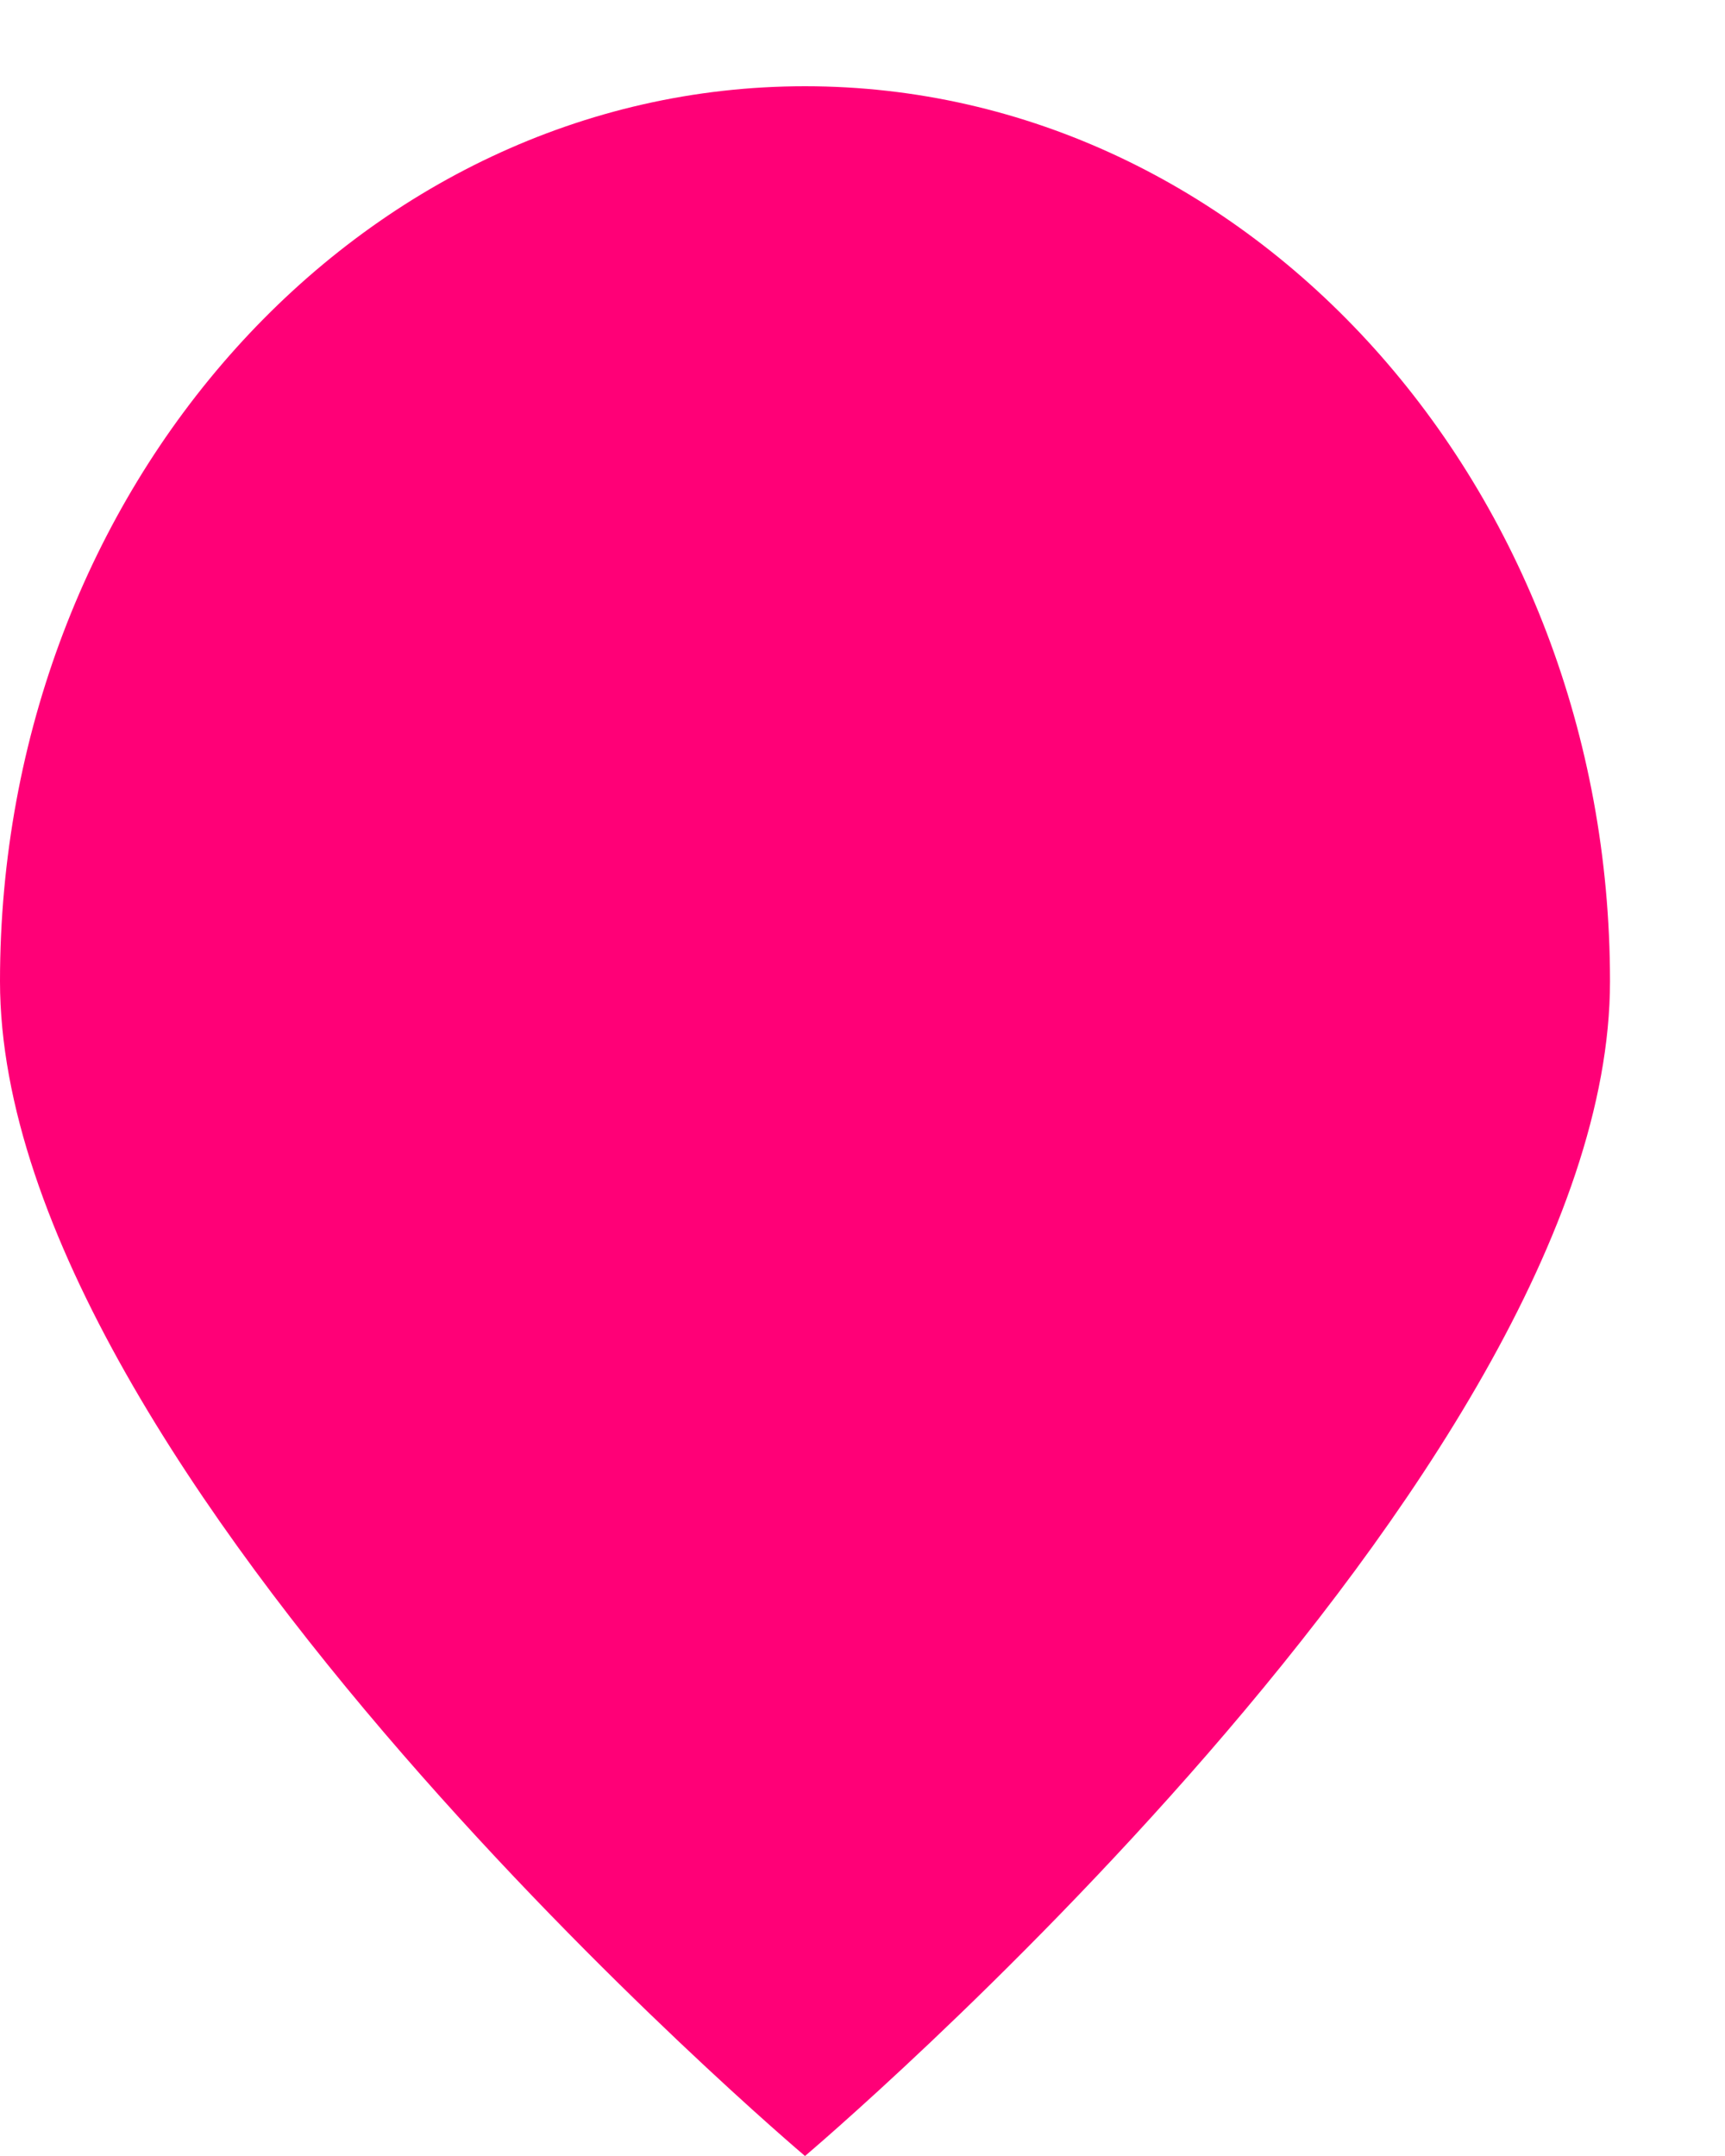 <svg width="12" height="15" viewBox="0 0 12 15" fill="none" xmlns="http://www.w3.org/2000/svg">
<path d="M11.2 6.827C11.2 10.266 5.6 15 5.6 15C5.6 15 0 10.266 0 6.827C0 3.388 2.507 0.6 5.6 0.6C8.693 0.6 11.2 3.388 11.2 6.827Z" fill="#FF0077"/>
</svg>
